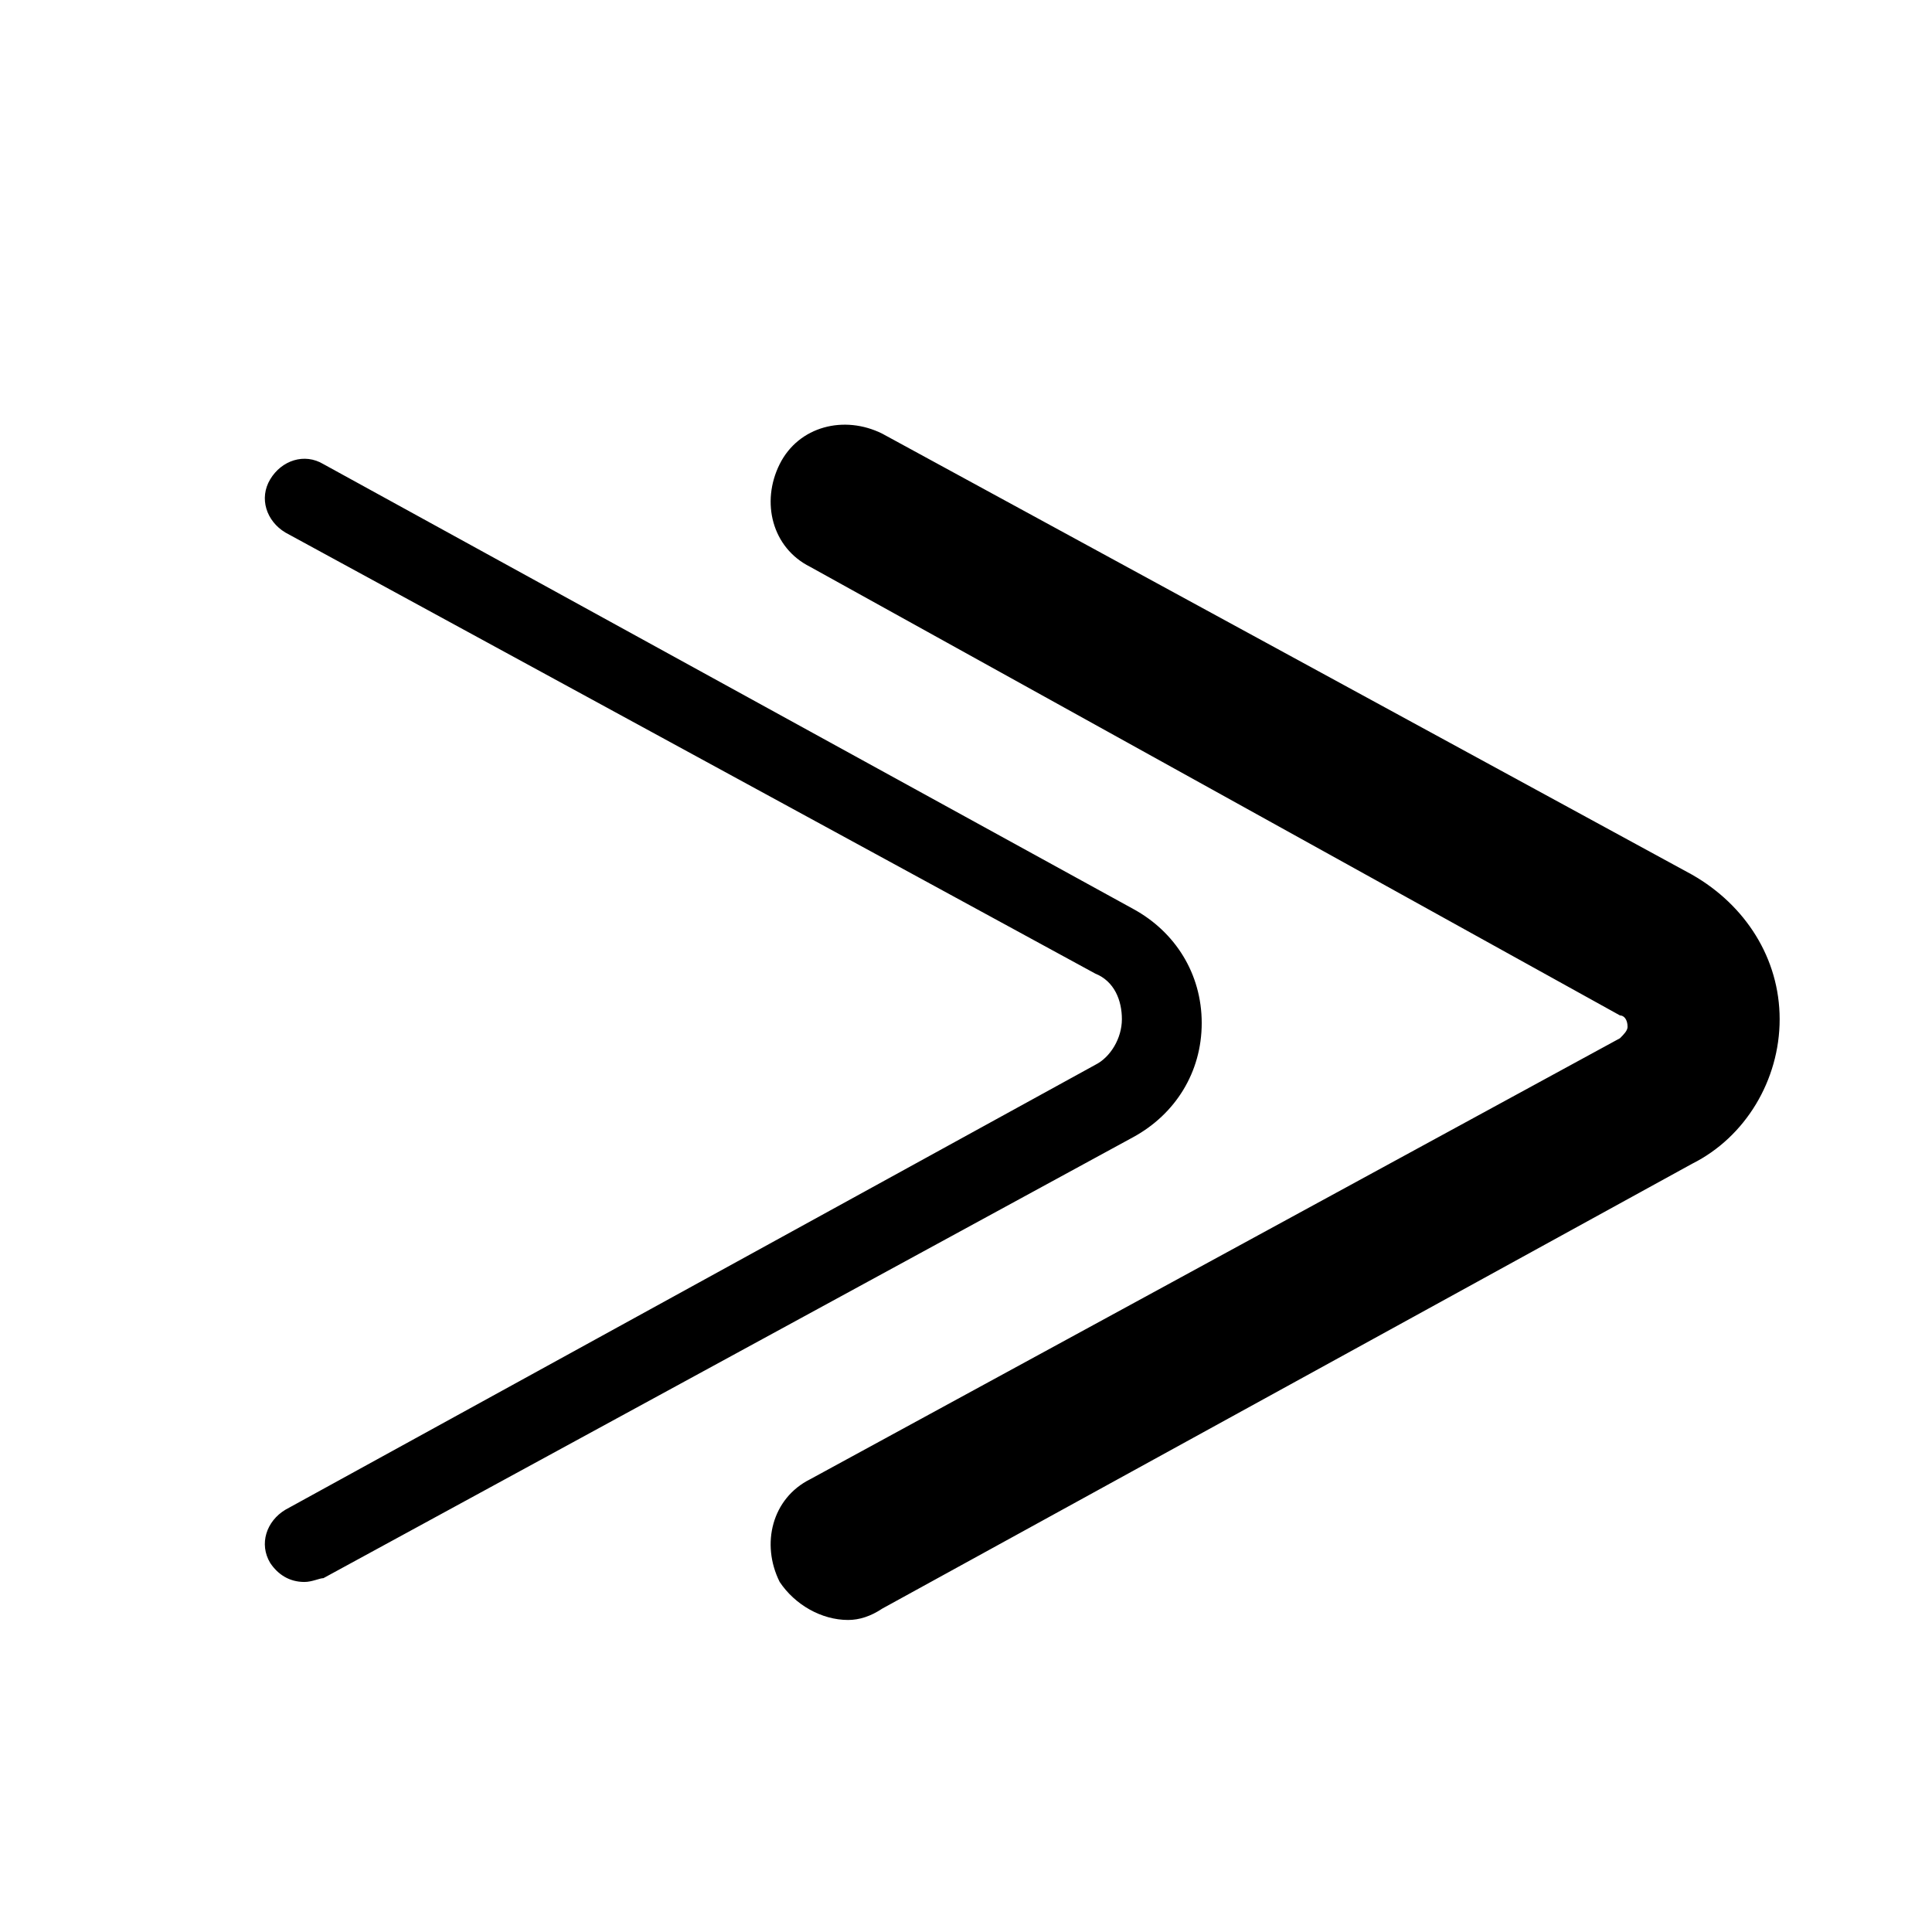 <?xml version="1.0" encoding="UTF-8"?>
<!-- Uploaded to: ICON Repo, www.svgrepo.com, Generator: ICON Repo Mixer Tools -->
<svg fill="#000000" width="800px" height="800px" version="1.1" viewBox="144 144 512 512" xmlns="http://www.w3.org/2000/svg">
 <path d="m368.76 573.31c-7.055 0-14.105-4.031-18.137-10.078-5.039-10.078-2.016-22.168 8.062-27.207l214.62-116.88c1.008-1.008 2.016-2.016 2.016-3.023 0-2.016-1.008-3.023-2.016-3.023l-214.62-118.89c-10.078-5.039-13.098-17.129-8.062-27.207 5.039-10.078 17.129-13.098 27.207-8.062l214.62 116.88c14.105 8.062 23.176 22.168 23.176 38.289 0 16.121-9.07 31.234-23.176 38.289l-214.62 117.89c-3.023 2.016-6.047 3.023-9.07 3.023zm-139.05-11.082 214.62-116.88c11.082-6.047 18.137-17.129 18.137-30.23 0-13.098-7.055-24.184-18.137-30.23l-214.62-117.89c-5.039-3.023-11.082-1.008-14.105 4.031-3.023 5.039-1.008 11.082 4.031 14.105l214.62 116.88c5.039 2.016 7.055 7.055 7.055 12.09 0 5.039-3.023 10.078-7.055 12.09l-214.62 117.9c-5.039 3.023-7.055 9.07-4.031 14.105 2.016 3.023 5.039 5.039 9.07 5.039 2.016 0 4.031-1.008 5.039-1.008z"/>
</svg>